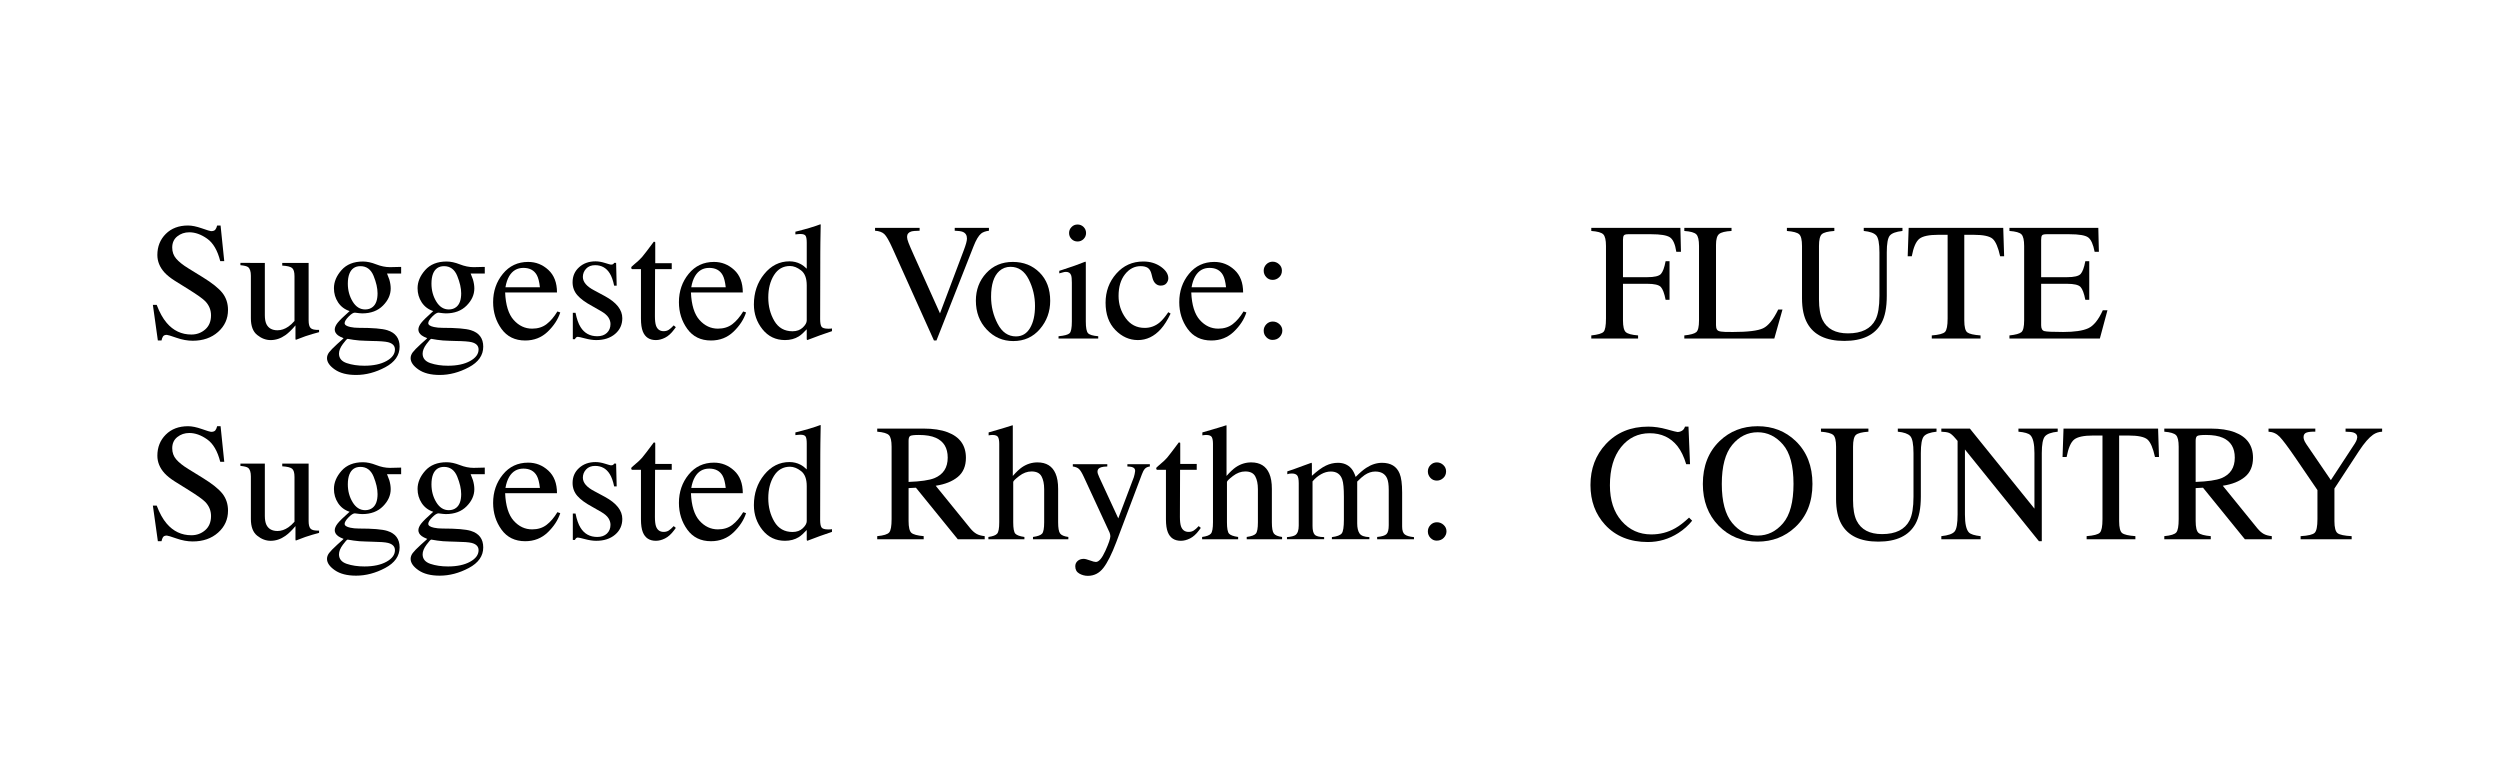 <?xml version="1.0" encoding="utf-8"?>
<!-- Generator: Adobe Illustrator 14.0.0, SVG Export Plug-In . SVG Version: 6.00 Build 43363)  -->
<!DOCTYPE svg PUBLIC "-//W3C//DTD SVG 1.1//EN" "http://www.w3.org/Graphics/SVG/1.1/DTD/svg11.dtd">
<svg version="1.1" id="en-us" xmlns="http://www.w3.org/2000/svg" xmlns:xlink="http://www.w3.org/1999/xlink" x="0px" y="0px"
	 width="328.819px" height="101.36px" viewBox="0 0 328.819 101.36" enable-background="new 0 0 328.819 101.36"
	 xml:space="preserve">
<g>
	<path d="M20.612,40.1c0.372,0.988,0.808,1.776,1.309,2.363C22.792,43.488,23.876,44,25.17,44c0.701,0,1.307-0.222,1.818-0.666
		c0.511-0.444,0.767-1.063,0.767-1.858c0-0.716-0.257-1.339-0.771-1.869c-0.336-0.336-1.044-0.841-2.123-1.515l-1.877-1.171
		c-0.564-0.358-1.015-0.72-1.352-1.085c-0.623-0.694-0.935-1.461-0.935-2.299c0-1.11,0.369-2.034,1.106-2.771
		c0.737-0.737,1.715-1.106,2.933-1.106c0.501,0,1.104,0.124,1.811,0.371c0.705,0.247,1.107,0.371,1.208,0.371
		c0.272,0,0.46-0.064,0.563-0.193c0.104-0.129,0.185-0.312,0.242-0.548h0.451l0.483,4.684h-0.526
		c-0.358-1.411-0.933-2.396-1.725-2.954c-0.791-0.559-1.573-0.838-2.347-0.838c-0.602,0-1.126,0.177-1.573,0.532
		c-0.448,0.354-0.672,0.847-0.672,1.477c0,0.566,0.172,1.049,0.515,1.45c0.343,0.408,0.876,0.834,1.599,1.278l1.932,1.192
		c1.21,0.745,2.062,1.429,2.559,2.052c0.489,0.63,0.733,1.375,0.733,2.234c0,1.153-0.435,2.116-1.306,2.89
		c-0.869,0.773-1.981,1.16-3.335,1.16c-0.681,0-1.392-0.129-2.132-0.387c-0.742-0.258-1.166-0.387-1.273-0.387
		c-0.258,0-0.432,0.079-0.521,0.236c-0.089,0.158-0.148,0.326-0.177,0.505h-0.483L20.107,40.1H20.612z"/>
	<path d="M34.834,34.579v6.875c0,0.487,0.068,0.877,0.204,1.171c0.265,0.544,0.752,0.816,1.461,0.816
		c0.487,0,0.963-0.161,1.429-0.483c0.265-0.179,0.533-0.426,0.806-0.741V36.33c0-0.551-0.107-0.913-0.322-1.085
		s-0.645-0.275-1.289-0.312v-0.354h3.47v7.562c0,0.487,0.088,0.822,0.263,1.004c0.176,0.183,0.547,0.263,1.112,0.242v0.301
		c-0.394,0.107-0.684,0.188-0.87,0.242s-0.498,0.152-0.935,0.295c-0.187,0.064-0.595,0.219-1.225,0.462
		c-0.036,0-0.058-0.016-0.064-0.048s-0.011-0.07-0.011-0.113v-1.729c-0.487,0.58-0.931,1.01-1.332,1.289
		c-0.608,0.43-1.253,0.645-1.934,0.645c-0.623,0-1.21-0.222-1.762-0.667c-0.559-0.438-0.838-1.172-0.838-2.205v-5.582
		c0-0.568-0.122-0.949-0.365-1.141c-0.157-0.121-0.494-0.206-1.01-0.256v-0.301H34.834z"/>
	<path d="M44.464,39.767c-0.361-0.551-0.542-1.171-0.542-1.858c0-0.838,0.333-1.633,0.999-2.385s1.607-1.128,2.825-1.128
		c0.522,0,1.1,0.124,1.729,0.371s1.235,0.371,1.815,0.371c0.15,0,0.378-0.005,0.683-0.016c0.304-0.011,0.524-0.016,0.66-0.016h0.129
		v0.87h-1.858c0.129,0.301,0.229,0.562,0.301,0.784c0.122,0.416,0.183,0.81,0.183,1.182c0,0.816-0.338,1.567-1.016,2.25
		c-0.676,0.684-1.588,1.026-2.733,1.026c-0.179,0-0.501-0.032-0.967-0.097c-0.208,0-0.483,0.176-0.827,0.526
		c-0.344,0.351-0.516,0.638-0.516,0.859c0,0.229,0.251,0.397,0.753,0.505c0.33,0.072,0.695,0.107,1.098,0.107
		c1.843,0,3.095,0.104,3.755,0.312c1.083,0.337,1.624,1.06,1.624,2.17c0,1.132-0.632,2.034-1.896,2.707
		c-1.265,0.673-2.541,1.01-3.83,1.01c-1.175,0-2.105-0.238-2.793-0.715c-0.688-0.476-1.031-0.976-1.031-1.498
		c0-0.258,0.091-0.51,0.272-0.758c0.183-0.246,0.541-0.613,1.075-1.101l0.707-0.634l0.128-0.129
		c-0.327-0.129-0.572-0.254-0.735-0.376c-0.284-0.222-0.427-0.476-0.427-0.763c0-0.265,0.124-0.557,0.37-0.875
		c0.248-0.318,0.775-0.836,1.585-1.552C45.333,40.702,44.827,40.319,44.464,39.767z M45.603,47.759
		c0.678,0.229,1.452,0.344,2.326,0.344c1.188,0,2.155-0.206,2.9-0.618c0.745-0.411,1.117-0.918,1.117-1.52
		c0-0.48-0.302-0.799-0.904-0.956c-0.373-0.093-1.08-0.147-2.12-0.161c-0.266-0.007-0.546-0.016-0.84-0.027
		s-0.563-0.023-0.808-0.038c-0.157-0.007-0.412-0.036-0.764-0.086c-0.352-0.05-0.613-0.093-0.786-0.129
		c-0.086,0-0.295,0.226-0.628,0.677c-0.339,0.458-0.509,0.881-0.509,1.268C44.588,47.115,44.927,47.53,45.603,47.759z
		 M49.014,40.379c0.43-0.344,0.645-0.941,0.645-1.794c0-0.68-0.174-1.446-0.521-2.299c-0.348-0.852-0.926-1.278-1.735-1.278
		c-0.702,0-1.186,0.333-1.45,0.999c-0.136,0.351-0.204,0.784-0.204,1.3c0,0.874,0.211,1.658,0.634,2.353
		c0.423,0.695,0.971,1.042,1.644,1.042C48.419,40.702,48.75,40.594,49.014,40.379z"/>
	<path d="M55.464,39.767c-0.361-0.551-0.542-1.171-0.542-1.858c0-0.838,0.333-1.633,0.999-2.385s1.607-1.128,2.825-1.128
		c0.522,0,1.1,0.124,1.729,0.371s1.235,0.371,1.815,0.371c0.15,0,0.378-0.005,0.683-0.016c0.304-0.011,0.524-0.016,0.66-0.016h0.129
		v0.87h-1.858c0.129,0.301,0.229,0.562,0.301,0.784c0.122,0.416,0.183,0.81,0.183,1.182c0,0.816-0.338,1.567-1.016,2.25
		c-0.676,0.684-1.588,1.026-2.733,1.026c-0.179,0-0.501-0.032-0.967-0.097c-0.208,0-0.483,0.176-0.827,0.526
		c-0.344,0.351-0.516,0.638-0.516,0.859c0,0.229,0.251,0.397,0.753,0.505c0.33,0.072,0.695,0.107,1.098,0.107
		c1.843,0,3.095,0.104,3.755,0.312c1.083,0.337,1.624,1.06,1.624,2.17c0,1.132-0.632,2.034-1.896,2.707
		c-1.265,0.673-2.541,1.01-3.83,1.01c-1.175,0-2.105-0.238-2.793-0.715c-0.688-0.476-1.031-0.976-1.031-1.498
		c0-0.258,0.091-0.51,0.272-0.758c0.183-0.246,0.541-0.613,1.075-1.101l0.707-0.634l0.128-0.129
		c-0.327-0.129-0.572-0.254-0.735-0.376c-0.284-0.222-0.427-0.476-0.427-0.763c0-0.265,0.124-0.557,0.37-0.875
		c0.248-0.318,0.775-0.836,1.585-1.552C56.333,40.702,55.827,40.319,55.464,39.767z M56.603,47.759
		c0.678,0.229,1.452,0.344,2.326,0.344c1.188,0,2.155-0.206,2.9-0.618c0.745-0.411,1.117-0.918,1.117-1.52
		c0-0.48-0.302-0.799-0.904-0.956c-0.373-0.093-1.08-0.147-2.12-0.161c-0.266-0.007-0.546-0.016-0.84-0.027
		s-0.563-0.023-0.808-0.038c-0.157-0.007-0.412-0.036-0.764-0.086c-0.352-0.05-0.613-0.093-0.786-0.129
		c-0.086,0-0.295,0.226-0.628,0.677c-0.339,0.458-0.509,0.881-0.509,1.268C55.588,47.115,55.927,47.53,56.603,47.759z
		 M60.014,40.379c0.43-0.344,0.645-0.941,0.645-1.794c0-0.68-0.174-1.446-0.521-2.299c-0.348-0.852-0.926-1.278-1.735-1.278
		c-0.702,0-1.186,0.333-1.45,0.999c-0.136,0.351-0.204,0.784-0.204,1.3c0,0.874,0.211,1.658,0.634,2.353
		c0.423,0.695,0.971,1.042,1.644,1.042C59.419,40.702,59.75,40.594,60.014,40.379z"/>
	<path d="M72.121,35.497c0.759,0.698,1.139,1.688,1.139,2.97h-6.821c0.071,1.658,0.447,2.865,1.128,3.623
		c0.681,0.757,1.486,1.136,2.417,1.136c0.752,0,1.386-0.196,1.901-0.589s0.992-0.951,1.429-1.672l0.376,0.129
		c-0.294,0.911-0.844,1.754-1.648,2.528c-0.807,0.775-1.793,1.162-2.96,1.162c-1.347,0-2.387-0.508-3.12-1.525
		c-0.734-1.017-1.102-2.188-1.102-3.513c0-1.439,0.426-2.682,1.278-3.728c0.853-1.045,1.962-1.568,3.33-1.568
		C70.477,34.45,71.362,34.799,72.121,35.497z M66.975,36.319c-0.229,0.387-0.394,0.874-0.494,1.461h4.533
		c-0.079-0.716-0.215-1.25-0.408-1.601c-0.351-0.63-0.938-0.945-1.762-0.945C68.028,35.234,67.405,35.596,66.975,36.319z"/>
	<path d="M75.343,41.142h0.354c0.164,0.816,0.386,1.443,0.664,1.88c0.5,0.802,1.232,1.203,2.197,1.203
		c0.536,0,0.959-0.148,1.271-0.446c0.311-0.297,0.466-0.682,0.466-1.155c0-0.301-0.09-0.591-0.269-0.87s-0.494-0.551-0.945-0.816
		l-1.202-0.688c-0.881-0.473-1.529-0.949-1.945-1.429c-0.415-0.479-0.623-1.045-0.623-1.697c0-0.802,0.286-1.461,0.859-1.977
		s1.293-0.773,2.159-0.773c0.38,0,0.797,0.072,1.251,0.215c0.455,0.144,0.711,0.215,0.769,0.215c0.129,0,0.222-0.018,0.279-0.054
		c0.058-0.036,0.107-0.093,0.15-0.172h0.258l0.075,2.997h-0.333c-0.144-0.694-0.337-1.235-0.58-1.622
		c-0.444-0.716-1.085-1.074-1.923-1.074c-0.501,0-0.896,0.154-1.182,0.462c-0.286,0.308-0.43,0.67-0.43,1.085
		c0,0.659,0.494,1.246,1.482,1.762l1.418,0.763c1.525,0.831,2.288,1.798,2.288,2.9c0,0.845-0.316,1.536-0.949,2.073
		s-1.46,0.806-2.482,0.806c-0.429,0-0.915-0.072-1.458-0.215c-0.544-0.143-0.865-0.215-0.966-0.215
		c-0.086,0-0.161,0.031-0.225,0.091c-0.064,0.061-0.115,0.134-0.15,0.22h-0.279V41.142z"/>
	<path d="M88.352,34.622v0.773h-2.191l-0.021,6.188c0,0.544,0.047,0.956,0.14,1.235c0.172,0.494,0.509,0.741,1.01,0.741
		c0.258,0,0.481-0.061,0.672-0.183c0.189-0.122,0.406-0.315,0.649-0.58l0.279,0.236l-0.236,0.322
		c-0.372,0.501-0.767,0.856-1.182,1.063s-0.816,0.312-1.203,0.312c-0.845,0-1.418-0.376-1.719-1.128
		c-0.165-0.408-0.247-0.974-0.247-1.697v-6.51h-1.171c-0.036-0.021-0.062-0.043-0.081-0.064c-0.018-0.021-0.026-0.05-0.026-0.086
		c0-0.071,0.017-0.127,0.048-0.167c0.033-0.039,0.135-0.13,0.307-0.274c0.494-0.408,0.851-0.739,1.068-0.994
		c0.219-0.254,0.732-0.925,1.542-2.014c0.093,0,0.148,0.007,0.167,0.021c0.018,0.015,0.026,0.068,0.026,0.161v2.643H88.352z"/>
	<path d="M96.559,35.497c0.759,0.698,1.139,1.688,1.139,2.97h-6.821c0.071,1.658,0.447,2.865,1.128,3.623
		c0.681,0.757,1.486,1.136,2.417,1.136c0.752,0,1.386-0.196,1.901-0.589s0.992-0.951,1.429-1.672l0.376,0.129
		c-0.294,0.911-0.844,1.754-1.648,2.528c-0.807,0.775-1.793,1.162-2.96,1.162c-1.347,0-2.387-0.508-3.12-1.525
		c-0.734-1.017-1.102-2.188-1.102-3.513c0-1.439,0.426-2.682,1.278-3.728c0.853-1.045,1.962-1.568,3.33-1.568
		C94.916,34.45,95.8,34.799,96.559,35.497z M91.414,36.319c-0.229,0.387-0.394,0.874-0.494,1.461h4.533
		c-0.079-0.716-0.215-1.25-0.408-1.601c-0.351-0.63-0.938-0.945-1.762-0.945C92.466,35.234,91.843,35.596,91.414,36.319z"/>
	<path d="M105.282,34.718c0.286,0.15,0.562,0.358,0.827,0.623v-3.416c0-0.437-0.049-0.737-0.145-0.902
		c-0.098-0.165-0.328-0.247-0.693-0.247c-0.086,0-0.161,0.004-0.226,0.011c-0.064,0.007-0.208,0.021-0.43,0.043v-0.354l0.881-0.226
		c0.322-0.086,0.645-0.175,0.967-0.269c0.322-0.093,0.605-0.183,0.849-0.269c0.114-0.036,0.305-0.104,0.569-0.204l0.064,0.021
		l-0.021,1.128c-0.007,0.408-0.015,0.829-0.021,1.262c-0.007,0.434-0.011,0.861-0.011,1.284l-0.021,8.776
		c0,0.466,0.058,0.792,0.172,0.978c0.114,0.187,0.419,0.279,0.913,0.279c0.079,0,0.157-0.001,0.236-0.005
		c0.079-0.003,0.157-0.012,0.236-0.027v0.354c-0.043,0.015-0.562,0.193-1.558,0.537l-1.687,0.634l-0.075-0.097v-1.321
		c-0.401,0.437-0.748,0.749-1.042,0.935c-0.522,0.322-1.128,0.483-1.815,0.483c-1.218,0-2.204-0.471-2.959-1.413
		c-0.756-0.941-1.134-2.032-1.134-3.271c0-1.554,0.453-2.888,1.358-4.001c0.906-1.113,2.015-1.67,3.325-1.67
		C104.365,34.375,104.845,34.489,105.282,34.718z M105.593,43.076c0.344-0.329,0.516-0.641,0.516-0.935v-4.608
		c0-0.931-0.249-1.588-0.746-1.971c-0.498-0.383-0.983-0.575-1.456-0.575c-0.902,0-1.604,0.399-2.105,1.198
		c-0.501,0.799-0.752,1.782-0.752,2.949c0,1.153,0.267,2.181,0.8,3.083c0.534,0.902,1.331,1.354,2.391,1.354
		C104.798,43.57,105.25,43.405,105.593,43.076z"/>
	<path d="M120.955,29.97v0.376c-0.55,0.007-0.926,0.043-1.125,0.109c-0.352,0.117-0.526,0.353-0.526,0.709
		c0,0.182,0.062,0.437,0.188,0.764c0.126,0.327,0.359,0.871,0.7,1.63l3.443,7.659l3.126-8.291c0.139-0.367,0.243-0.677,0.314-0.932
		c0.072-0.255,0.107-0.462,0.107-0.623c0-0.429-0.182-0.72-0.547-0.873c-0.215-0.087-0.568-0.138-1.062-0.153V29.97h4.5v0.376
		c-0.465,0.064-0.809,0.19-1.031,0.376c-0.336,0.279-0.669,0.842-0.999,1.687l-4.872,12.375h-0.331l-5.437-12.092
		c-0.459-1.025-0.826-1.664-1.102-1.915c-0.275-0.251-0.679-0.394-1.208-0.43V29.97H120.955z"/>
	<path d="M129.715,35.927c0.905-0.984,2.071-1.477,3.496-1.477c1.418,0,2.593,0.466,3.523,1.396c0.931,0.931,1.396,2.17,1.396,3.717
		c0,1.425-0.451,2.664-1.354,3.717s-2.069,1.579-3.502,1.579c-1.375,0-2.539-0.505-3.491-1.515s-1.429-2.277-1.429-3.803
		C128.356,38.117,128.809,36.912,129.715,35.927z M131.43,35.653c-0.718,0.652-1.076,1.776-1.076,3.373
		c0,1.275,0.289,2.464,0.866,3.566c0.577,1.103,1.38,1.654,2.405,1.654c0.804,0,1.423-0.369,1.856-1.106
		c0.435-0.737,0.651-1.704,0.651-2.9c0-1.239-0.276-2.406-0.829-3.502c-0.552-1.096-1.353-1.644-2.399-1.644
		C132.337,35.094,131.846,35.281,131.43,35.653z"/>
	<path d="M139.227,44.225c0.767-0.071,1.25-0.202,1.45-0.392c0.2-0.189,0.301-0.704,0.301-1.542v-5.124
		c0-0.465-0.032-0.788-0.097-0.967c-0.107-0.293-0.333-0.44-0.677-0.44c-0.079,0-0.155,0.007-0.231,0.021
		c-0.074,0.015-0.291,0.072-0.649,0.172v-0.333l0.462-0.15c1.253-0.408,2.127-0.716,2.621-0.924c0.2-0.086,0.329-0.129,0.387-0.129
		c0.015,0.05,0.021,0.104,0.021,0.161v7.713c0,0.816,0.099,1.329,0.295,1.536c0.197,0.208,0.644,0.34,1.338,0.397v0.301h-5.221
		V44.225z M140.935,29.861c0.215-0.221,0.479-0.332,0.795-0.332c0.308,0,0.571,0.109,0.79,0.326
		c0.218,0.217,0.327,0.483,0.327,0.796c0,0.307-0.109,0.568-0.327,0.786c-0.219,0.218-0.482,0.326-0.79,0.326
		c-0.315,0-0.58-0.108-0.795-0.326c-0.215-0.217-0.322-0.479-0.322-0.786S140.72,30.082,140.935,29.861z"/>
	<path d="M152.693,35.086c0.647,0.46,0.972,0.965,0.972,1.515c0,0.235-0.082,0.455-0.247,0.658s-0.419,0.305-0.763,0.305
		c-0.251,0-0.471-0.086-0.661-0.258c-0.189-0.172-0.327-0.422-0.413-0.752l-0.129-0.516c-0.093-0.379-0.254-0.648-0.483-0.806
		c-0.236-0.15-0.548-0.226-0.935-0.226c-0.816,0-1.506,0.357-2.067,1.07c-0.562,0.713-0.844,1.662-0.844,2.845
		c0,1.083,0.31,2.054,0.93,2.915c0.619,0.86,1.455,1.291,2.508,1.291c0.745,0,1.407-0.244,1.987-0.732
		c0.329-0.28,0.702-0.725,1.117-1.334l0.301,0.183c-0.408,0.86-0.838,1.542-1.289,2.043c-0.866,0.961-1.869,1.441-3.008,1.441
		c-1.117,0-2.105-0.44-2.965-1.321s-1.289-2.077-1.289-3.588c0-1.482,0.469-2.757,1.407-3.824c0.938-1.067,2.123-1.601,3.556-1.601
		C151.273,34.396,152.044,34.626,152.693,35.086z"/>
	<path d="M162.366,35.497c0.759,0.698,1.139,1.688,1.139,2.97h-6.821c0.071,1.658,0.447,2.865,1.128,3.623
		c0.681,0.757,1.486,1.136,2.417,1.136c0.752,0,1.386-0.196,1.901-0.589s0.992-0.951,1.429-1.672l0.376,0.129
		c-0.294,0.911-0.844,1.754-1.648,2.528c-0.807,0.775-1.793,1.162-2.96,1.162c-1.347,0-2.387-0.508-3.12-1.525
		c-0.734-1.017-1.102-2.188-1.102-3.513c0-1.439,0.426-2.682,1.278-3.728c0.853-1.045,1.962-1.568,3.33-1.568
		C160.722,34.45,161.607,34.799,162.366,35.497z M157.22,36.319c-0.229,0.387-0.394,0.874-0.494,1.461h4.533
		c-0.079-0.716-0.215-1.25-0.408-1.601c-0.351-0.63-0.938-0.945-1.762-0.945C158.273,35.234,157.65,35.596,157.22,36.319z"/>
	<path d="M168.236,36.475c-0.246,0.226-0.527,0.338-0.843,0.338c-0.344,0-0.627-0.122-0.849-0.365
		c-0.222-0.243-0.333-0.522-0.333-0.838c0-0.329,0.114-0.61,0.344-0.843c0.229-0.232,0.509-0.349,0.838-0.349
		c0.315,0,0.597,0.113,0.843,0.338c0.248,0.226,0.371,0.507,0.371,0.843C168.607,35.958,168.484,36.249,168.236,36.475z
		 M166.56,44.354c-0.232-0.236-0.349-0.522-0.349-0.859c0-0.322,0.114-0.603,0.344-0.843c0.229-0.24,0.512-0.36,0.849-0.36
		s0.63,0.117,0.881,0.349c0.251,0.233,0.376,0.514,0.376,0.843c0,0.315-0.118,0.598-0.354,0.849s-0.552,0.376-0.945,0.376
		C167.06,44.708,166.793,44.59,166.56,44.354z"/>
	<path d="M209.298,44.118c0.866-0.093,1.405-0.251,1.616-0.476c0.212-0.225,0.317-0.811,0.317-1.759v-9.528
		c0-0.78-0.118-1.291-0.354-1.531c-0.236-0.24-0.763-0.388-1.579-0.446V29.97h11.72l0.075,3.147h-0.612
		c-0.15-1.005-0.434-1.641-0.849-1.909c-0.415-0.267-1.235-0.401-2.46-0.401h-3.017c-0.295,0-0.483,0.05-0.565,0.15
		c-0.083,0.101-0.124,0.297-0.124,0.591v4.909h3.19c0.938,0,1.536-0.139,1.794-0.417c0.258-0.278,0.466-0.84,0.623-1.688h0.516
		v5.081h-0.516c-0.165-0.852-0.376-1.416-0.634-1.692c-0.258-0.275-0.853-0.414-1.783-0.414h-3.19v4.812
		c0,0.805,0.124,1.32,0.37,1.544c0.248,0.224,0.786,0.369,1.617,0.433v0.408h-6.155V44.118z"/>
	<path d="M221.534,44.118c0.81-0.085,1.334-0.229,1.573-0.433c0.24-0.203,0.36-0.718,0.36-1.544v-9.786
		c0-0.78-0.118-1.291-0.354-1.531c-0.236-0.24-0.763-0.388-1.579-0.446V29.97h6.209v0.408c-0.81,0.043-1.352,0.176-1.628,0.397
		c-0.275,0.222-0.413,0.698-0.413,1.429v10.57c0,0.244,0.041,0.435,0.124,0.575c0.082,0.14,0.264,0.228,0.543,0.263
		c0.165,0.021,0.339,0.036,0.521,0.043c0.183,0.007,0.525,0.011,1.027,0.011c1.957,0,3.28-0.161,3.969-0.483s1.354-1.146,2-2.471
		h0.56l-1.075,3.813h-11.837V44.118z"/>
	<path d="M241.267,29.97v0.408c-0.845,0.058-1.393,0.199-1.644,0.424s-0.376,0.743-0.376,1.552v7.036
		c0,1.153,0.157,2.052,0.473,2.696c0.587,1.175,1.701,1.762,3.341,1.762c1.798,0,3.004-0.602,3.62-1.805
		c0.344-0.673,0.516-1.711,0.516-3.115v-5.726c0-1.196-0.144-1.946-0.43-2.25c-0.286-0.304-0.831-0.496-1.633-0.575V29.97h5.092
		v0.408c-0.853,0.093-1.409,0.299-1.671,0.618c-0.261,0.319-0.392,1.055-0.392,2.208v5.726c0,1.519-0.232,2.704-0.698,3.556
		c-0.859,1.568-2.492,2.353-4.898,2.353c-2.378,0-3.996-0.773-4.855-2.32c-0.466-0.831-0.698-1.926-0.698-3.287v-6.875
		c0-0.802-0.124-1.316-0.37-1.542c-0.248-0.226-0.786-0.371-1.617-0.435V29.97H241.267z"/>
	<path d="M251.042,29.97h12.439l0.118,3.738h-0.526c-0.258-1.174-0.586-1.939-0.982-2.293c-0.398-0.354-1.234-0.532-2.509-0.532
		h-1.225v11.258c0,0.848,0.133,1.373,0.397,1.576c0.265,0.203,0.845,0.337,1.74,0.401v0.408h-6.413v-0.408
		c0.931-0.071,1.511-0.225,1.74-0.46c0.229-0.235,0.344-0.826,0.344-1.774v-11h-1.235c-1.218,0-2.047,0.176-2.486,0.526
		c-0.441,0.351-0.772,1.117-0.994,2.299h-0.537L251.042,29.97z"/>
	<path d="M264.298,44.118c0.81-0.085,1.334-0.229,1.573-0.433c0.24-0.203,0.36-0.718,0.36-1.544v-9.786
		c0-0.78-0.118-1.291-0.354-1.531c-0.236-0.24-0.763-0.388-1.579-0.446V29.97h11.688l0.075,3.147h-0.559
		c-0.187-0.97-0.466-1.597-0.838-1.882s-1.203-0.428-2.492-0.428h-2.995c-0.323,0-0.522,0.052-0.598,0.156
		c-0.075,0.104-0.113,0.299-0.113,0.585v4.909h3.395c0.938,0,1.536-0.139,1.794-0.417c0.258-0.278,0.466-0.84,0.623-1.688h0.516
		v5.081h-0.516c-0.165-0.852-0.376-1.416-0.634-1.692c-0.258-0.275-0.853-0.414-1.783-0.414h-3.395v5.446
		c0,0.437,0.138,0.695,0.414,0.773c0.276,0.079,1.103,0.118,2.479,0.118c1.492,0,2.593-0.163,3.303-0.489
		c0.71-0.326,1.349-1.115,1.914-2.369h0.612l-0.999,3.717h-11.892V44.118z"/>
	<path d="M20.612,66.5c0.372,0.988,0.808,1.776,1.309,2.363c0.872,1.024,1.956,1.536,3.25,1.536c0.701,0,1.307-0.222,1.818-0.666
		c0.511-0.444,0.767-1.063,0.767-1.858c0-0.716-0.257-1.339-0.771-1.869c-0.336-0.337-1.044-0.842-2.123-1.515l-1.877-1.171
		c-0.564-0.358-1.015-0.72-1.352-1.085c-0.623-0.694-0.935-1.461-0.935-2.299c0-1.11,0.369-2.034,1.106-2.771
		s1.715-1.106,2.933-1.106c0.501,0,1.104,0.123,1.811,0.371c0.705,0.246,1.107,0.37,1.208,0.37c0.272,0,0.46-0.064,0.563-0.193
		c0.104-0.129,0.185-0.312,0.242-0.548h0.451l0.483,4.684h-0.526c-0.358-1.411-0.933-2.396-1.725-2.954
		c-0.791-0.559-1.573-0.838-2.347-0.838c-0.602,0-1.126,0.177-1.573,0.532c-0.448,0.354-0.672,0.847-0.672,1.477
		c0,0.565,0.172,1.049,0.515,1.45c0.343,0.408,0.876,0.834,1.599,1.278l1.932,1.192c1.21,0.745,2.062,1.429,2.559,2.052
		c0.489,0.63,0.733,1.375,0.733,2.234c0,1.153-0.435,2.116-1.306,2.89c-0.869,0.773-1.981,1.16-3.335,1.16
		c-0.681,0-1.392-0.129-2.132-0.387c-0.742-0.258-1.166-0.387-1.273-0.387c-0.258,0-0.432,0.079-0.521,0.236
		c-0.089,0.157-0.148,0.326-0.177,0.505h-0.483L20.107,66.5H20.612z"/>
	<path d="M34.834,60.979v6.875c0,0.487,0.068,0.877,0.204,1.171c0.265,0.544,0.752,0.816,1.461,0.816
		c0.487,0,0.963-0.161,1.429-0.483c0.265-0.179,0.533-0.426,0.806-0.741V62.73c0-0.552-0.107-0.913-0.322-1.085
		s-0.645-0.275-1.289-0.312v-0.354h3.47v7.562c0,0.487,0.088,0.822,0.263,1.004c0.176,0.184,0.547,0.264,1.112,0.242v0.301
		c-0.394,0.107-0.684,0.188-0.87,0.242c-0.187,0.053-0.498,0.151-0.935,0.295c-0.187,0.064-0.595,0.219-1.225,0.462
		c-0.036,0-0.058-0.017-0.064-0.048c-0.007-0.033-0.011-0.07-0.011-0.113v-1.729c-0.487,0.58-0.931,1.01-1.332,1.289
		c-0.608,0.43-1.253,0.645-1.934,0.645c-0.623,0-1.21-0.223-1.762-0.667c-0.559-0.438-0.838-1.172-0.838-2.205v-5.582
		c0-0.568-0.122-0.948-0.365-1.141c-0.157-0.121-0.494-0.206-1.01-0.256v-0.301H34.834z"/>
	<path d="M44.464,66.167c-0.361-0.552-0.542-1.171-0.542-1.858c0-0.838,0.333-1.633,0.999-2.385s1.607-1.128,2.825-1.128
		c0.522,0,1.1,0.124,1.729,0.37c0.63,0.248,1.235,0.371,1.815,0.371c0.15,0,0.378-0.006,0.683-0.016
		c0.304-0.012,0.524-0.017,0.66-0.017h0.129v0.87h-1.858c0.129,0.301,0.229,0.562,0.301,0.784c0.122,0.415,0.183,0.81,0.183,1.182
		c0,0.816-0.338,1.566-1.016,2.251c-0.676,0.684-1.588,1.025-2.733,1.025c-0.179,0-0.501-0.032-0.967-0.097
		c-0.208,0-0.483,0.176-0.827,0.526s-0.516,0.638-0.516,0.859c0,0.229,0.251,0.397,0.753,0.505c0.33,0.071,0.695,0.107,1.098,0.107
		c1.843,0,3.095,0.104,3.755,0.312c1.083,0.337,1.624,1.06,1.624,2.17c0,1.132-0.632,2.034-1.896,2.707
		c-1.265,0.673-2.541,1.01-3.83,1.01c-1.175,0-2.105-0.238-2.793-0.715c-0.688-0.476-1.031-0.976-1.031-1.498
		c0-0.258,0.091-0.51,0.272-0.758c0.183-0.246,0.541-0.613,1.075-1.101l0.707-0.634l0.128-0.129
		c-0.327-0.129-0.572-0.254-0.735-0.376c-0.284-0.222-0.427-0.477-0.427-0.763c0-0.265,0.124-0.557,0.37-0.875
		c0.248-0.319,0.775-0.837,1.585-1.553C45.333,67.102,44.827,66.719,44.464,66.167z M45.603,74.16
		c0.678,0.229,1.452,0.344,2.326,0.344c1.188,0,2.155-0.206,2.9-0.618c0.745-0.411,1.117-0.918,1.117-1.52
		c0-0.479-0.302-0.799-0.904-0.956c-0.373-0.093-1.08-0.146-2.12-0.161c-0.266-0.007-0.546-0.016-0.84-0.027
		c-0.294-0.01-0.563-0.022-0.808-0.037c-0.157-0.007-0.412-0.036-0.764-0.086s-0.613-0.093-0.786-0.129
		c-0.086,0-0.295,0.226-0.628,0.677c-0.339,0.458-0.509,0.881-0.509,1.268C44.588,73.515,44.927,73.93,45.603,74.16z M49.014,66.78
		c0.43-0.344,0.645-0.941,0.645-1.794c0-0.681-0.174-1.446-0.521-2.299c-0.348-0.853-0.926-1.278-1.735-1.278
		c-0.702,0-1.186,0.333-1.45,0.999c-0.136,0.351-0.204,0.784-0.204,1.3c0,0.874,0.211,1.658,0.634,2.353s0.971,1.042,1.644,1.042
		C48.419,67.102,48.75,66.995,49.014,66.78z"/>
	<path d="M55.464,66.167c-0.361-0.552-0.542-1.171-0.542-1.858c0-0.838,0.333-1.633,0.999-2.385s1.607-1.128,2.825-1.128
		c0.522,0,1.1,0.124,1.729,0.37c0.63,0.248,1.235,0.371,1.815,0.371c0.15,0,0.378-0.006,0.683-0.016
		c0.304-0.012,0.524-0.017,0.66-0.017h0.129v0.87h-1.858c0.129,0.301,0.229,0.562,0.301,0.784c0.122,0.415,0.183,0.81,0.183,1.182
		c0,0.816-0.338,1.566-1.016,2.251c-0.676,0.684-1.588,1.025-2.733,1.025c-0.179,0-0.501-0.032-0.967-0.097
		c-0.208,0-0.483,0.176-0.827,0.526s-0.516,0.638-0.516,0.859c0,0.229,0.251,0.397,0.753,0.505c0.33,0.071,0.695,0.107,1.098,0.107
		c1.843,0,3.095,0.104,3.755,0.312c1.083,0.337,1.624,1.06,1.624,2.17c0,1.132-0.632,2.034-1.896,2.707
		c-1.265,0.673-2.541,1.01-3.83,1.01c-1.175,0-2.105-0.238-2.793-0.715c-0.688-0.476-1.031-0.976-1.031-1.498
		c0-0.258,0.091-0.51,0.272-0.758c0.183-0.246,0.541-0.613,1.075-1.101l0.707-0.634l0.128-0.129
		c-0.327-0.129-0.572-0.254-0.735-0.376c-0.284-0.222-0.427-0.477-0.427-0.763c0-0.265,0.124-0.557,0.37-0.875
		c0.248-0.319,0.775-0.837,1.585-1.553C56.333,67.102,55.827,66.719,55.464,66.167z M56.603,74.16
		c0.678,0.229,1.452,0.344,2.326,0.344c1.188,0,2.155-0.206,2.9-0.618c0.745-0.411,1.117-0.918,1.117-1.52
		c0-0.479-0.302-0.799-0.904-0.956c-0.373-0.093-1.08-0.146-2.12-0.161c-0.266-0.007-0.546-0.016-0.84-0.027
		c-0.294-0.01-0.563-0.022-0.808-0.037c-0.157-0.007-0.412-0.036-0.764-0.086s-0.613-0.093-0.786-0.129
		c-0.086,0-0.295,0.226-0.628,0.677c-0.339,0.458-0.509,0.881-0.509,1.268C55.588,73.515,55.927,73.93,56.603,74.16z M60.014,66.78
		c0.43-0.344,0.645-0.941,0.645-1.794c0-0.681-0.174-1.446-0.521-2.299c-0.348-0.853-0.926-1.278-1.735-1.278
		c-0.702,0-1.186,0.333-1.45,0.999c-0.136,0.351-0.204,0.784-0.204,1.3c0,0.874,0.211,1.658,0.634,2.353s0.971,1.042,1.644,1.042
		C59.419,67.102,59.75,66.995,60.014,66.78z"/>
	<path d="M72.121,61.897c0.759,0.699,1.139,1.688,1.139,2.971h-6.821c0.071,1.658,0.447,2.865,1.128,3.623
		c0.681,0.757,1.486,1.136,2.417,1.136c0.752,0,1.386-0.196,1.901-0.59c0.516-0.393,0.992-0.95,1.429-1.672l0.376,0.129
		c-0.294,0.911-0.844,1.754-1.648,2.528c-0.807,0.774-1.793,1.162-2.96,1.162c-1.347,0-2.387-0.509-3.12-1.525
		c-0.734-1.017-1.102-2.188-1.102-3.513c0-1.439,0.426-2.682,1.278-3.728s1.962-1.568,3.33-1.568
		C70.477,60.85,71.362,61.2,72.121,61.897z M66.975,62.719c-0.229,0.387-0.394,0.874-0.494,1.461h4.533
		c-0.079-0.716-0.215-1.25-0.408-1.601c-0.351-0.63-0.938-0.945-1.762-0.945C68.028,61.634,67.405,61.996,66.975,62.719z"/>
	<path d="M75.343,67.542h0.354c0.164,0.816,0.386,1.443,0.664,1.88c0.5,0.802,1.232,1.203,2.197,1.203
		c0.536,0,0.959-0.148,1.271-0.445c0.311-0.298,0.466-0.683,0.466-1.155c0-0.301-0.09-0.591-0.269-0.87s-0.494-0.552-0.945-0.816
		l-1.202-0.688c-0.881-0.473-1.529-0.949-1.945-1.429c-0.415-0.479-0.623-1.046-0.623-1.697c0-0.802,0.286-1.461,0.859-1.977
		s1.293-0.773,2.159-0.773c0.38,0,0.797,0.071,1.251,0.215c0.455,0.144,0.711,0.215,0.769,0.215c0.129,0,0.222-0.018,0.279-0.054
		s0.107-0.093,0.15-0.172h0.258l0.075,2.997h-0.333c-0.144-0.694-0.337-1.235-0.58-1.622c-0.444-0.716-1.085-1.074-1.923-1.074
		c-0.501,0-0.896,0.154-1.182,0.462s-0.43,0.67-0.43,1.085c0,0.659,0.494,1.246,1.482,1.762l1.418,0.763
		c1.525,0.831,2.288,1.798,2.288,2.9c0,0.845-0.316,1.536-0.949,2.073s-1.46,0.806-2.482,0.806c-0.429,0-0.915-0.071-1.458-0.215
		c-0.544-0.144-0.865-0.215-0.966-0.215c-0.086,0-0.161,0.03-0.225,0.091c-0.064,0.062-0.115,0.135-0.15,0.221h-0.279V67.542z"/>
	<path d="M88.352,61.022v0.773h-2.191l-0.021,6.188c0,0.544,0.047,0.956,0.14,1.235c0.172,0.494,0.509,0.741,1.01,0.741
		c0.258,0,0.481-0.061,0.672-0.183c0.189-0.122,0.406-0.315,0.649-0.58l0.279,0.236l-0.236,0.322
		c-0.372,0.501-0.767,0.855-1.182,1.063s-0.816,0.312-1.203,0.312c-0.845,0-1.418-0.376-1.719-1.128
		c-0.165-0.408-0.247-0.974-0.247-1.697v-6.51h-1.171c-0.036-0.021-0.062-0.043-0.081-0.064c-0.018-0.021-0.026-0.05-0.026-0.086
		c0-0.071,0.017-0.127,0.048-0.166c0.033-0.04,0.135-0.131,0.307-0.274c0.494-0.408,0.851-0.739,1.068-0.993
		c0.219-0.255,0.732-0.926,1.542-2.015c0.093,0,0.148,0.007,0.167,0.021c0.018,0.015,0.026,0.068,0.026,0.161v2.643H88.352z"/>
	<path d="M96.559,61.897c0.759,0.699,1.139,1.688,1.139,2.971h-6.821c0.071,1.658,0.447,2.865,1.128,3.623
		c0.681,0.757,1.486,1.136,2.417,1.136c0.752,0,1.386-0.196,1.901-0.59c0.516-0.393,0.992-0.95,1.429-1.672l0.376,0.129
		c-0.294,0.911-0.844,1.754-1.648,2.528c-0.807,0.774-1.793,1.162-2.96,1.162c-1.347,0-2.387-0.509-3.12-1.525
		c-0.734-1.017-1.102-2.188-1.102-3.513c0-1.439,0.426-2.682,1.278-3.728s1.962-1.568,3.33-1.568
		C94.916,60.85,95.8,61.2,96.559,61.897z M91.414,62.719c-0.229,0.387-0.394,0.874-0.494,1.461h4.533
		c-0.079-0.716-0.215-1.25-0.408-1.601c-0.351-0.63-0.938-0.945-1.762-0.945C92.466,61.634,91.843,61.996,91.414,62.719z"/>
	<path d="M105.282,61.119c0.286,0.15,0.562,0.358,0.827,0.623v-3.416c0-0.437-0.049-0.737-0.145-0.902
		c-0.098-0.165-0.328-0.247-0.693-0.247c-0.086,0-0.161,0.004-0.226,0.011s-0.208,0.021-0.43,0.043v-0.354l0.881-0.226
		c0.322-0.086,0.645-0.176,0.967-0.269s0.605-0.183,0.849-0.269c0.114-0.036,0.305-0.104,0.569-0.204l0.064,0.021l-0.021,1.128
		c-0.007,0.408-0.015,0.829-0.021,1.263c-0.007,0.433-0.011,0.86-0.011,1.283l-0.021,8.776c0,0.466,0.058,0.791,0.172,0.978
		s0.419,0.279,0.913,0.279c0.079,0,0.157-0.002,0.236-0.006c0.079-0.003,0.157-0.012,0.236-0.026v0.354
		c-0.043,0.015-0.562,0.193-1.558,0.537l-1.687,0.634l-0.075-0.097v-1.321c-0.401,0.437-0.748,0.748-1.042,0.935
		c-0.522,0.322-1.128,0.483-1.815,0.483c-1.218,0-2.204-0.471-2.959-1.413c-0.756-0.941-1.134-2.031-1.134-3.271
		c0-1.554,0.453-2.888,1.358-4.001c0.906-1.114,2.015-1.671,3.325-1.671C104.365,60.775,104.845,60.889,105.282,61.119z
		 M105.593,69.476c0.344-0.329,0.516-0.641,0.516-0.935v-4.608c0-0.931-0.249-1.588-0.746-1.972
		c-0.498-0.383-0.983-0.574-1.456-0.574c-0.902,0-1.604,0.399-2.105,1.197c-0.501,0.799-0.752,1.782-0.752,2.949
		c0,1.153,0.267,2.181,0.8,3.083c0.534,0.902,1.331,1.354,2.391,1.354C104.798,69.97,105.25,69.805,105.593,69.476z"/>
	<path d="M115.379,70.518c0.845-0.078,1.371-0.242,1.579-0.492c0.208-0.249,0.312-0.83,0.312-1.742v-9.528
		c0-0.773-0.116-1.28-0.349-1.521c-0.233-0.239-0.747-0.392-1.542-0.456v-0.408h6.091c1.268,0,2.324,0.161,3.169,0.482
		c1.604,0.608,2.406,1.728,2.406,3.357c0,1.095-0.356,1.935-1.069,2.521c-0.712,0.586-1.681,0.973-2.905,1.158l4.533,5.584
		c0.279,0.341,0.559,0.59,0.838,0.746s0.638,0.255,1.074,0.298v0.408h-3.543l-5.503-6.778l-0.966,0.054v4.336
		c0,0.813,0.124,1.329,0.37,1.547c0.248,0.218,0.786,0.362,1.617,0.434v0.408h-6.112V70.518z M122.899,62.891
		c1.167-0.479,1.751-1.38,1.751-2.702c0-1.272-0.522-2.141-1.568-2.605c-0.559-0.25-1.3-0.375-2.224-0.375
		c-0.623,0-1.005,0.045-1.144,0.134c-0.141,0.09-0.21,0.299-0.21,0.628v5.415C121.087,63.328,122.218,63.164,122.899,62.891z"/>
	<path d="M130,70.625c0.587-0.079,0.973-0.224,1.154-0.436c0.184-0.211,0.274-0.71,0.274-1.498V58.379
		c0-0.401-0.052-0.696-0.155-0.887c-0.104-0.189-0.356-0.284-0.758-0.284c-0.079,0-0.156,0.005-0.23,0.017
		c-0.076,0.01-0.16,0.022-0.253,0.037v-0.387c0.315-0.093,0.704-0.206,1.165-0.338c0.463-0.133,0.783-0.228,0.962-0.285l1.031-0.322
		l0.021,0.075v6.596c0.451-0.516,0.853-0.896,1.203-1.139c0.63-0.43,1.311-0.645,2.041-0.645c1.16,0,1.951,0.487,2.374,1.461
		c0.229,0.516,0.344,1.192,0.344,2.03v4.383c0,0.759,0.088,1.253,0.264,1.482c0.175,0.229,0.535,0.38,1.079,0.451v0.301h-4.651
		v-0.301c0.623-0.086,1.024-0.232,1.203-0.44s0.269-0.705,0.269-1.493v-4.351c0-0.694-0.116-1.257-0.349-1.687
		c-0.233-0.43-0.672-0.645-1.316-0.645c-0.559,0-1.1,0.2-1.622,0.602s-0.784,0.662-0.784,0.784v5.296
		c0,0.802,0.093,1.304,0.279,1.504s0.584,0.344,1.192,0.43v0.301H130V70.625z"/>
	<path d="M141.107,61.054h4.533v0.301c-0.358,0.008-0.623,0.04-0.795,0.099c-0.329,0.096-0.494,0.282-0.494,0.561
		c0,0.103,0.018,0.207,0.054,0.313c0.036,0.105,0.101,0.266,0.193,0.478l2.486,5.376l2.047-5.419
		c0.021-0.059,0.056-0.19,0.103-0.396c0.046-0.205,0.069-0.345,0.069-0.418c0-0.19-0.064-0.33-0.193-0.418s-0.294-0.139-0.494-0.153
		l-0.333-0.022v-0.301h2.954v0.301c-0.294,0.037-0.514,0.141-0.661,0.311c-0.146,0.17-0.273,0.407-0.381,0.71l-3.384,8.959
		c-0.587,1.547-1.149,2.668-1.687,3.362s-1.218,1.042-2.041,1.042c-0.401,0-0.777-0.101-1.128-0.301s-0.526-0.52-0.526-0.956
		c0-0.286,0.104-0.521,0.313-0.704c0.208-0.182,0.472-0.273,0.79-0.273c0.184,0,0.458,0.068,0.822,0.204s0.624,0.204,0.78,0.204
		c0.396,0,0.812-0.486,1.251-1.459c0.439-0.973,0.658-1.614,0.658-1.926c0-0.063-0.01-0.142-0.03-0.233s-0.045-0.174-0.072-0.244
		l-3.385-7.32c-0.243-0.53-0.456-0.879-0.64-1.048c-0.182-0.168-0.452-0.277-0.811-0.327V61.054z"/>
	<path d="M157.403,61.022v0.773h-2.191l-0.021,6.188c0,0.544,0.047,0.956,0.14,1.235c0.172,0.494,0.509,0.741,1.01,0.741
		c0.258,0,0.481-0.061,0.672-0.183c0.189-0.122,0.406-0.315,0.649-0.58l0.279,0.236l-0.236,0.322
		c-0.372,0.501-0.767,0.855-1.182,1.063s-0.816,0.312-1.203,0.312c-0.845,0-1.418-0.376-1.719-1.128
		c-0.165-0.408-0.247-0.974-0.247-1.697v-6.51h-1.171c-0.036-0.021-0.062-0.043-0.081-0.064c-0.018-0.021-0.026-0.05-0.026-0.086
		c0-0.071,0.017-0.127,0.048-0.166c0.033-0.04,0.135-0.131,0.307-0.274c0.494-0.408,0.851-0.739,1.068-0.993
		c0.219-0.255,0.732-0.926,1.542-2.015c0.093,0,0.148,0.007,0.167,0.021c0.018,0.015,0.026,0.068,0.026,0.161v2.643H157.403z"/>
	<path d="M158.112,70.625c0.587-0.079,0.973-0.224,1.154-0.436c0.184-0.211,0.274-0.71,0.274-1.498V58.379
		c0-0.401-0.052-0.696-0.155-0.887c-0.104-0.189-0.356-0.284-0.758-0.284c-0.079,0-0.156,0.005-0.23,0.017
		c-0.076,0.01-0.16,0.022-0.253,0.037v-0.387c0.315-0.093,0.704-0.206,1.165-0.338c0.463-0.133,0.783-0.228,0.962-0.285l1.031-0.322
		l0.021,0.075v6.596c0.451-0.516,0.853-0.896,1.203-1.139c0.63-0.43,1.311-0.645,2.041-0.645c1.16,0,1.951,0.487,2.374,1.461
		c0.229,0.516,0.344,1.192,0.344,2.03v4.383c0,0.759,0.088,1.253,0.264,1.482c0.175,0.229,0.535,0.38,1.079,0.451v0.301h-4.651
		v-0.301c0.623-0.086,1.024-0.232,1.203-0.44s0.269-0.705,0.269-1.493v-4.351c0-0.694-0.116-1.257-0.349-1.687
		c-0.233-0.43-0.672-0.645-1.316-0.645c-0.559,0-1.1,0.2-1.622,0.602s-0.784,0.662-0.784,0.784v5.296
		c0,0.802,0.093,1.304,0.279,1.504s0.584,0.344,1.192,0.43v0.301h-4.737V70.625z"/>
	<path d="M169.273,70.647c0.559-0.05,0.931-0.144,1.117-0.279c0.286-0.208,0.43-0.623,0.43-1.246v-5.554
		c0-0.53-0.069-0.877-0.21-1.042c-0.139-0.165-0.37-0.247-0.692-0.247c-0.15,0-0.263,0.007-0.339,0.021
		c-0.074,0.015-0.162,0.039-0.263,0.075V62l0.773-0.258c0.279-0.093,0.737-0.262,1.375-0.505s0.974-0.365,1.01-0.365
		s0.058,0.018,0.064,0.054s0.011,0.104,0.011,0.204v1.45c0.709-0.645,1.321-1.091,1.837-1.337c0.516-0.248,1.046-0.371,1.59-0.371
		c0.737,0,1.325,0.251,1.762,0.752c0.229,0.272,0.419,0.641,0.569,1.106c0.53-0.537,0.992-0.935,1.386-1.192
		c0.681-0.444,1.375-0.666,2.084-0.666c1.153,0,1.923,0.469,2.31,1.407c0.222,0.53,0.333,1.368,0.333,2.514v4.458
		c0,0.509,0.112,0.854,0.339,1.037c0.225,0.182,0.632,0.302,1.219,0.359v0.279h-4.845v-0.301c0.623-0.058,1.033-0.183,1.229-0.376
		c0.197-0.193,0.296-0.587,0.296-1.182v-4.63c0-0.694-0.075-1.207-0.226-1.536c-0.265-0.587-0.784-0.881-1.558-0.881
		c-0.466,0-0.928,0.154-1.386,0.462c-0.265,0.179-0.591,0.466-0.978,0.859v5.5c0,0.58,0.103,1.021,0.306,1.321
		c0.205,0.301,0.636,0.462,1.295,0.483v0.279h-4.931v-0.279c0.681-0.086,1.113-0.251,1.3-0.494s0.279-0.845,0.279-1.805v-3.002
		c0-1.101-0.071-1.857-0.215-2.272c-0.236-0.702-0.737-1.053-1.504-1.053c-0.437,0-0.866,0.12-1.289,0.36
		c-0.423,0.239-0.795,0.553-1.117,0.939v5.876c0,0.544,0.095,0.92,0.285,1.128c0.189,0.208,0.603,0.315,1.24,0.322v0.279h-4.888
		V70.647z"/>
	<path d="M189.828,62.875c-0.246,0.225-0.527,0.338-0.843,0.338c-0.344,0-0.627-0.122-0.849-0.365s-0.333-0.522-0.333-0.838
		c0-0.329,0.114-0.61,0.344-0.844c0.229-0.232,0.509-0.349,0.838-0.349c0.315,0,0.597,0.112,0.843,0.339
		c0.248,0.225,0.371,0.506,0.371,0.843C190.199,62.358,190.076,62.649,189.828,62.875z M188.152,70.754
		c-0.232-0.236-0.349-0.522-0.349-0.859c0-0.322,0.114-0.604,0.344-0.844c0.229-0.239,0.512-0.359,0.849-0.359
		s0.63,0.116,0.881,0.35c0.251,0.232,0.376,0.514,0.376,0.843c0,0.315-0.118,0.598-0.354,0.849s-0.552,0.376-0.945,0.376
		C188.652,71.109,188.385,70.991,188.152,70.754z"/>
	<path d="M219.235,56.467c0.838,0.236,1.307,0.354,1.407,0.354c0.208,0,0.404-0.058,0.591-0.172s0.315-0.294,0.387-0.537h0.462
		l0.204,4.941h-0.505c-0.294-0.981-0.677-1.772-1.149-2.374c-0.902-1.132-2.116-1.697-3.642-1.697c-1.54,0-2.798,0.608-3.776,1.826
		c-0.977,1.218-1.466,2.894-1.466,5.027c0,1.962,0.514,3.529,1.542,4.699c1.027,1.172,2.329,1.757,3.904,1.757
		c1.139,0,2.188-0.272,3.147-0.816c0.552-0.308,1.156-0.773,1.815-1.396l0.408,0.408c-0.487,0.616-1.092,1.156-1.815,1.622
		c-1.231,0.788-2.567,1.182-4.007,1.182c-2.363,0-4.239-0.756-5.629-2.267c-1.282-1.396-1.923-3.141-1.923-5.231
		c0-2.142,0.677-3.938,2.03-5.393c1.425-1.525,3.28-2.288,5.564-2.288C217.581,56.113,218.397,56.231,219.235,56.467z"/>
	<path d="M226.185,58.003c1.354-1.296,3.019-1.944,4.995-1.944c1.983,0,3.652,0.651,5.006,1.955c1.468,1.411,2.202,3.291,2.202,5.64
		c0,2.385-0.759,4.282-2.277,5.693c-1.36,1.261-3.004,1.891-4.931,1.891c-2.062,0-3.774-0.698-5.135-2.095
		c-1.382-1.425-2.073-3.255-2.073-5.489C223.972,61.305,224.709,59.421,226.185,58.003z M227.831,68.784
		c0.91,1.105,2.028,1.659,3.355,1.659c1.297,0,2.406-0.539,3.328-1.616c0.921-1.078,1.382-2.803,1.382-5.173
		c0-2.399-0.466-4.132-1.398-5.199c-0.932-1.067-2.036-1.601-3.312-1.601c-1.319,0-2.437,0.553-3.351,1.66
		c-0.914,1.105-1.371,2.819-1.371,5.14C226.464,65.967,226.919,67.676,227.831,68.784z"/>
	<path d="M245.747,56.371v0.408c-0.845,0.058-1.393,0.198-1.644,0.425c-0.251,0.225-0.376,0.742-0.376,1.552v7.036
		c0,1.153,0.157,2.052,0.473,2.696c0.587,1.175,1.701,1.762,3.341,1.762c1.798,0,3.004-0.602,3.62-1.805
		c0.344-0.673,0.516-1.712,0.516-3.115v-5.726c0-1.196-0.144-1.946-0.43-2.25c-0.286-0.305-0.831-0.496-1.633-0.575v-0.408h5.092
		v0.408c-0.853,0.093-1.409,0.299-1.671,0.618c-0.261,0.318-0.392,1.054-0.392,2.207v5.726c0,1.519-0.232,2.703-0.698,3.556
		c-0.859,1.568-2.492,2.353-4.898,2.353c-2.378,0-3.996-0.773-4.855-2.32c-0.466-0.831-0.698-1.927-0.698-3.287v-6.875
		c0-0.802-0.124-1.315-0.37-1.542c-0.248-0.225-0.786-0.37-1.617-0.435v-0.408H245.747z"/>
	<path d="M255.339,70.518c0.909-0.093,1.493-0.299,1.751-0.617s0.387-1.058,0.387-2.217v-9.692l-0.301-0.354
		c-0.322-0.379-0.596-0.613-0.822-0.703c-0.225-0.089-0.563-0.141-1.015-0.155v-0.408h3.754l8.492,10.526v-7.312
		c0-1.202-0.179-1.985-0.537-2.348c-0.236-0.234-0.759-0.388-1.568-0.459v-0.408h5.167v0.408c-0.838,0.086-1.396,0.29-1.676,0.612
		s-0.419,1.06-0.419,2.213v11.58h-0.376l-9.732-12.063v8.564c0,1.202,0.176,1.985,0.526,2.351c0.229,0.235,0.741,0.396,1.536,0.482
		v0.408h-5.167V70.518z"/>
	<path d="M271.41,56.371h12.439l0.118,3.738h-0.526c-0.258-1.175-0.586-1.938-0.982-2.294c-0.398-0.354-1.234-0.531-2.509-0.531
		h-1.225v11.258c0,0.848,0.133,1.373,0.397,1.576s0.845,0.336,1.74,0.4v0.408h-6.413v-0.408c0.931-0.071,1.511-0.225,1.74-0.46
		s0.344-0.826,0.344-1.774v-11h-1.235c-1.218,0-2.047,0.176-2.486,0.526c-0.441,0.351-0.772,1.117-0.994,2.299h-0.537L271.41,56.371
		z"/>
	<path d="M284.666,70.518c0.845-0.078,1.371-0.242,1.579-0.492c0.208-0.249,0.312-0.83,0.312-1.742v-9.528
		c0-0.773-0.116-1.28-0.349-1.521c-0.233-0.239-0.747-0.392-1.542-0.456v-0.408h6.091c1.268,0,2.324,0.161,3.169,0.482
		c1.604,0.608,2.406,1.728,2.406,3.357c0,1.095-0.356,1.935-1.069,2.521c-0.712,0.586-1.681,0.973-2.905,1.158l4.533,5.584
		c0.279,0.341,0.559,0.59,0.838,0.746s0.638,0.255,1.074,0.298v0.408h-3.543l-5.503-6.778l-0.966,0.054v4.336
		c0,0.813,0.124,1.329,0.37,1.547c0.248,0.218,0.786,0.362,1.617,0.434v0.408h-6.112V70.518z M292.185,62.891
		c1.167-0.479,1.751-1.38,1.751-2.702c0-1.272-0.522-2.141-1.568-2.605c-0.559-0.25-1.3-0.375-2.224-0.375
		c-0.623,0-1.005,0.045-1.144,0.134c-0.141,0.09-0.21,0.299-0.21,0.628v5.415C290.374,63.328,291.504,63.164,292.185,62.891z"/>
	<path d="M304.528,56.371v0.408c-0.516-0.015-0.902,0.025-1.16,0.118s-0.387,0.294-0.387,0.602c0,0.093,0.021,0.209,0.064,0.35
		c0.043,0.139,0.14,0.323,0.29,0.553l3.238,4.748l3.158-4.823c0.129-0.208,0.213-0.38,0.252-0.516c0.04-0.136,0.06-0.236,0.06-0.301
		c0-0.315-0.168-0.522-0.505-0.623c-0.2-0.064-0.544-0.101-1.031-0.107v-0.408h4.808v0.408c-0.443,0.021-0.84,0.154-1.19,0.397
		c-0.543,0.38-1.154,1.085-1.834,2.116l-3.249,4.963v4.278c0,0.852,0.138,1.382,0.414,1.593c0.275,0.211,0.893,0.342,1.853,0.392
		v0.408h-6.714v-0.408c0.995-0.057,1.613-0.205,1.854-0.445c0.239-0.239,0.359-0.838,0.359-1.796v-3.817l-2.879-4.222
		c-0.995-1.454-1.693-2.387-2.095-2.798c-0.401-0.412-0.888-0.633-1.461-0.661v-0.408H304.528z"/>
</g>
</svg>
